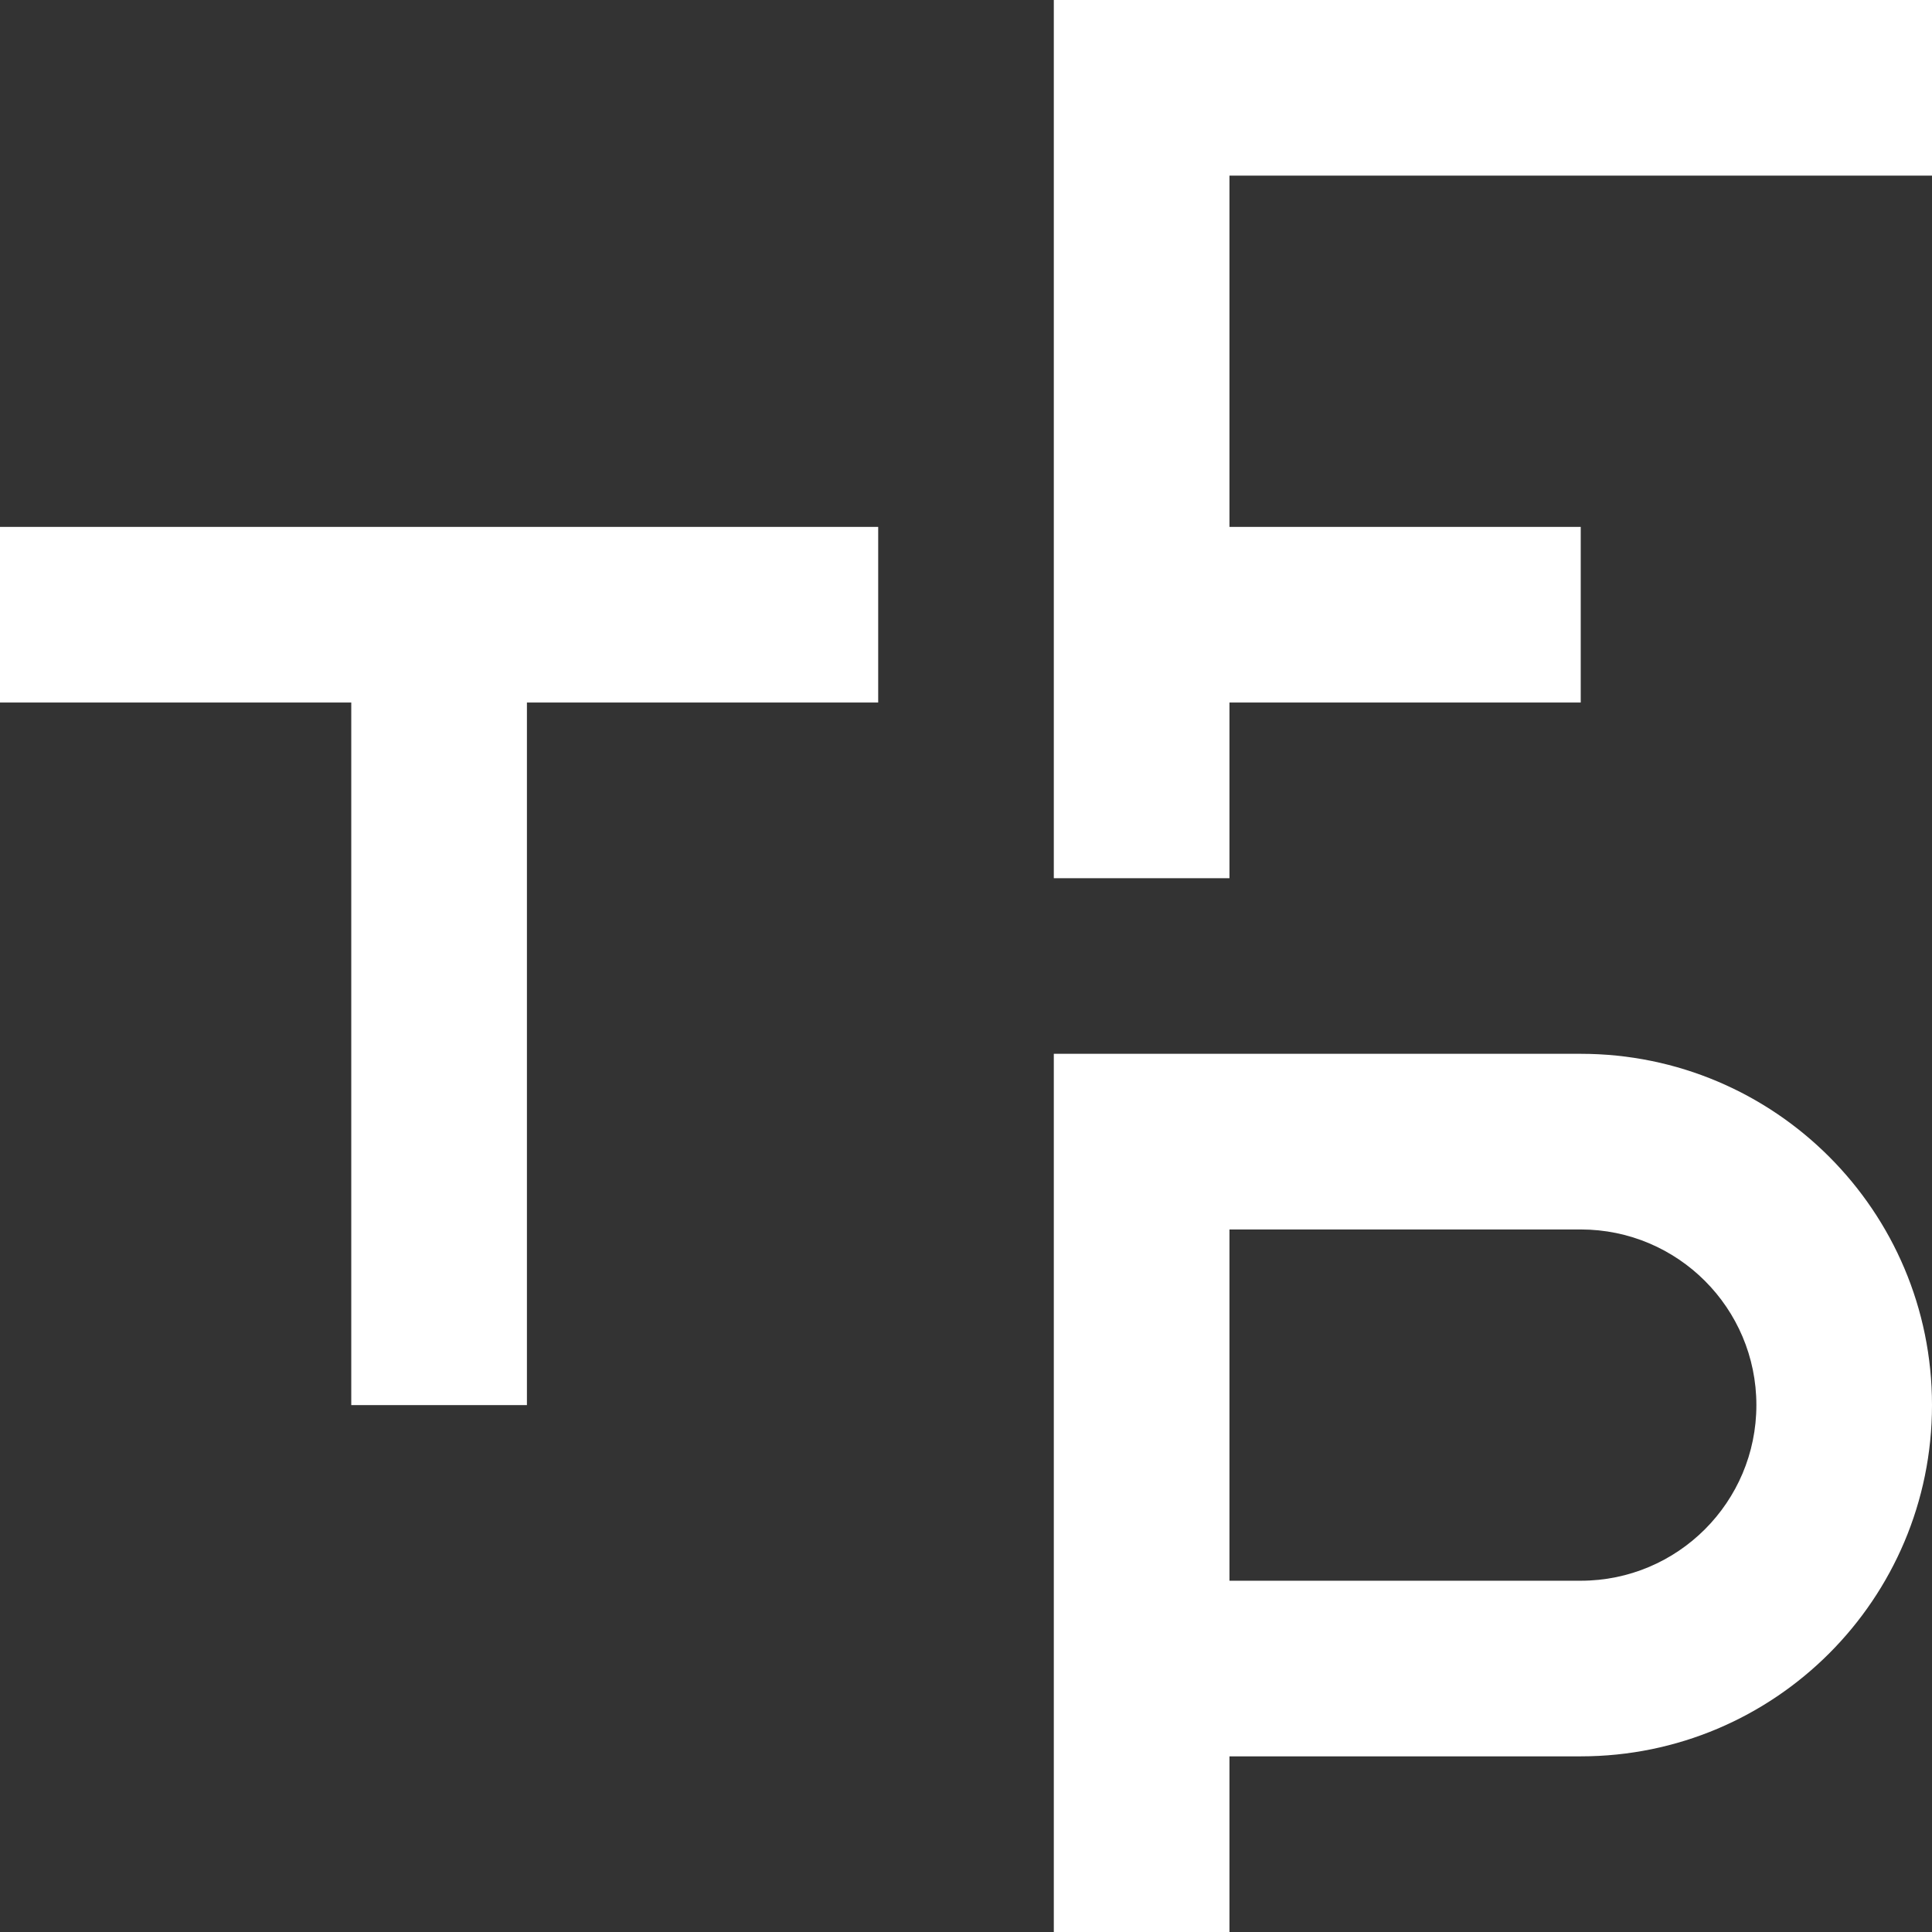<?xml version="1.0" encoding="UTF-8"?>
<svg width="60px" height="60px" viewBox="0 0 60 60" version="1.1" xmlns="http://www.w3.org/2000/svg" xmlns:xlink="http://www.w3.org/1999/xlink">
    <rect x="0" y="0" width="60" height="60" fill="#333333" stroke="none"/>
    <!-- Generator: Sketch 53.2 (72643) - https://sketchapp.com -->
    <title>Logo</title>
    <desc>Created with Sketch.</desc>
    <g id="Designs_2019.04.02" stroke="none" stroke-width="1" fill="none" fill-rule="evenodd">
        <g id="TDP_Desktop_Startseite_Subpunkte-2_Full" transform="translate(-60, -68)" fill="#FFFFFF">
            <g id="Header" transform="translate(0, 38)">
                <g id="Group" transform="translate(60, 30)">
                    <path d="M60,5.455 L38.182,5.455 L38.182,16.364 L49.091,16.364 L49.091,21.818 L38.182,21.818 L38.182,27.273 L32.727,27.273 L32.727,0 L60,0 L60,5.455 Z M16.364,21.818 L16.364,43.636 L10.909,43.636 L10.909,21.818 L-5.68434189e-14,21.818 L-5.68434189e-14,16.364 L27.273,16.364 L27.273,21.818 L16.364,21.818 Z M32.727,32.727 L38.182,32.727 L49.091,32.727 C55.116,32.727 60,37.611 60,43.636 C60,49.661 55.116,54.545 49.091,54.545 L38.182,54.545 L38.182,60 L32.727,60 L32.727,32.727 Z M38.182,49.091 L49.091,49.091 C52.103,49.091 54.546,46.649 54.546,43.636 C54.546,40.624 52.103,38.182 49.091,38.182 L38.182,38.182 L38.182,49.091 Z" id="Logo"></path>
                </g>
            </g>
        </g>
    </g>
</svg>